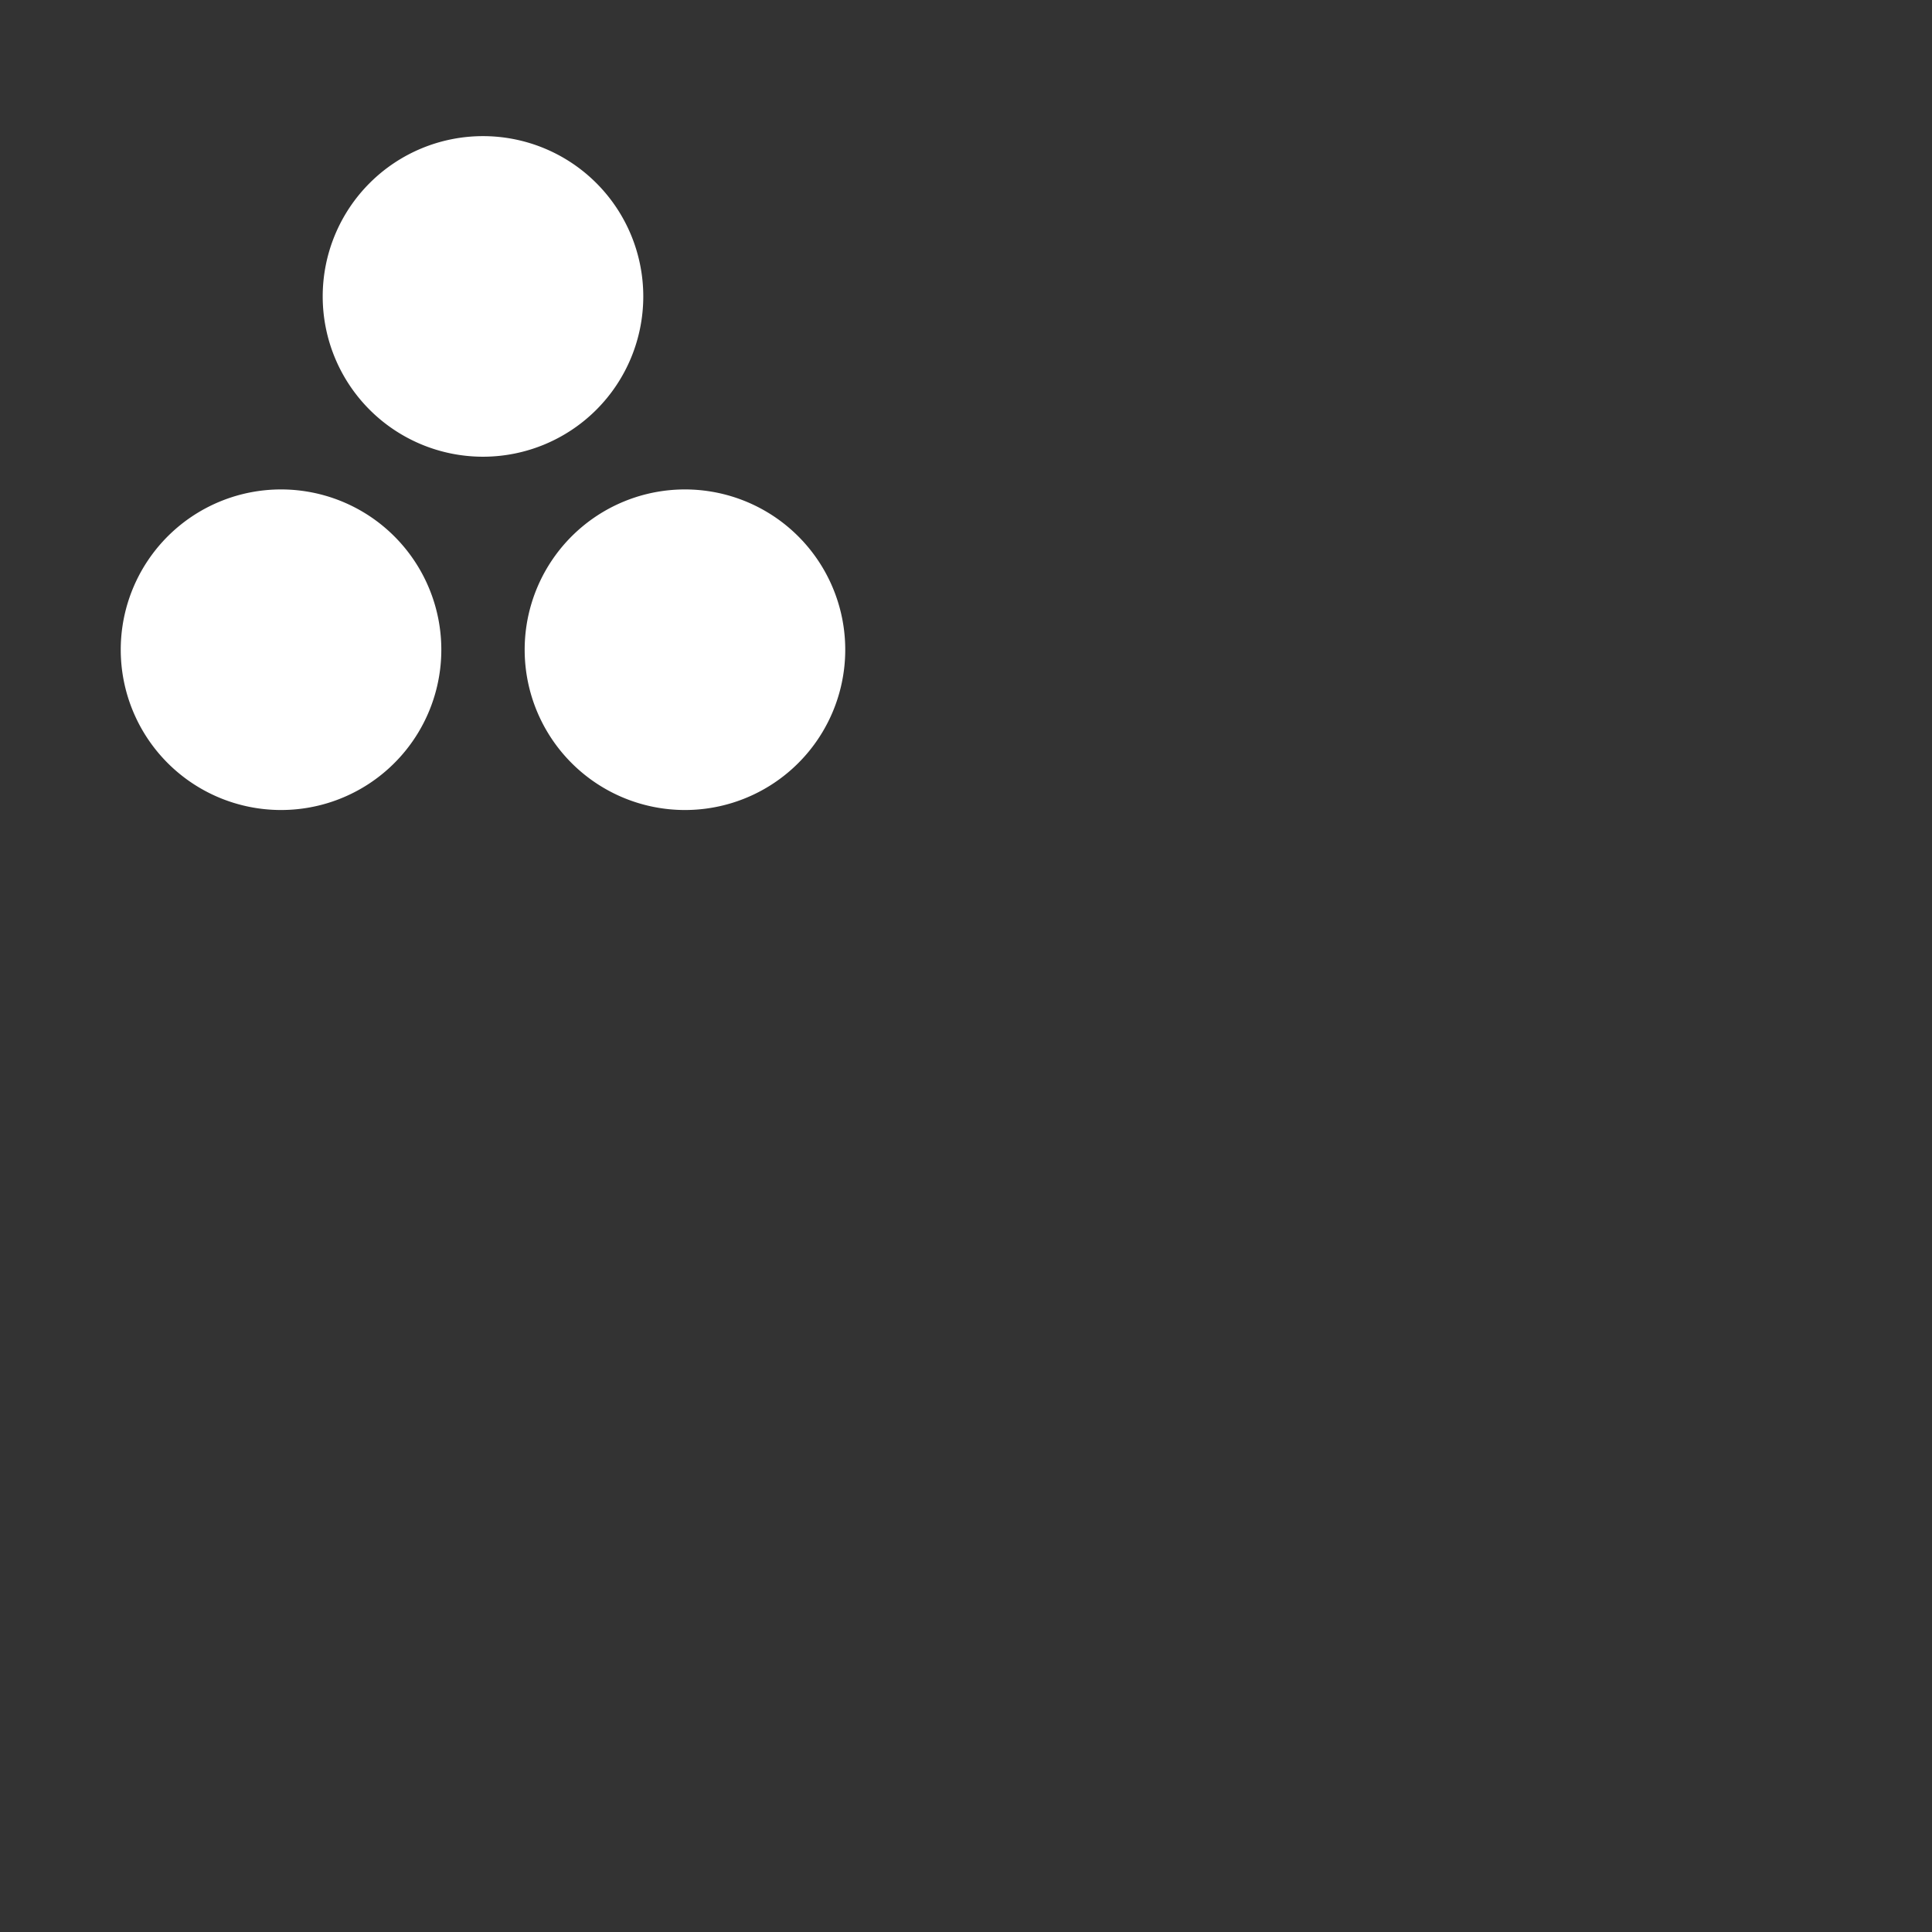 <svg xmlns="http://www.w3.org/2000/svg" xmlns:xlink="http://www.w3.org/1999/xlink" id="Group_4452" data-name="Group 4452" width="285" height="285" viewBox="0 0 285 285"><rect x="0" y="0" width="285" height="285" fill="#333333" stroke="none"/><defs><clipPath id="clip-path"><rect id="Rectangle_675" data-name="Rectangle 675" width="285" height="285" fill="none"></rect></clipPath></defs><g id="Group_4451" data-name="Group 4451" clip-path="url(#clip-path)"><path id="Path_1073" data-name="Path 1073" d="M70.993,67.264A23.645,23.645,0,1,0,47.348,43.619,23.645,23.645,0,0,0,70.993,67.264" transform="translate(0.256 0.108)" fill="#fff"></path><path id="Path_1074" data-name="Path 1074" d="M41.361,119.1A23.645,23.645,0,1,0,17.716,95.457,23.645,23.645,0,0,0,41.361,119.1" transform="translate(0.096 0.389)" fill="#fff"></path><path id="Path_1075" data-name="Path 1075" d="M100.625,119.1A23.645,23.645,0,1,0,76.98,95.457,23.645,23.645,0,0,0,100.625,119.1" transform="translate(0.417 0.389)" fill="#fff"></path></g></svg>